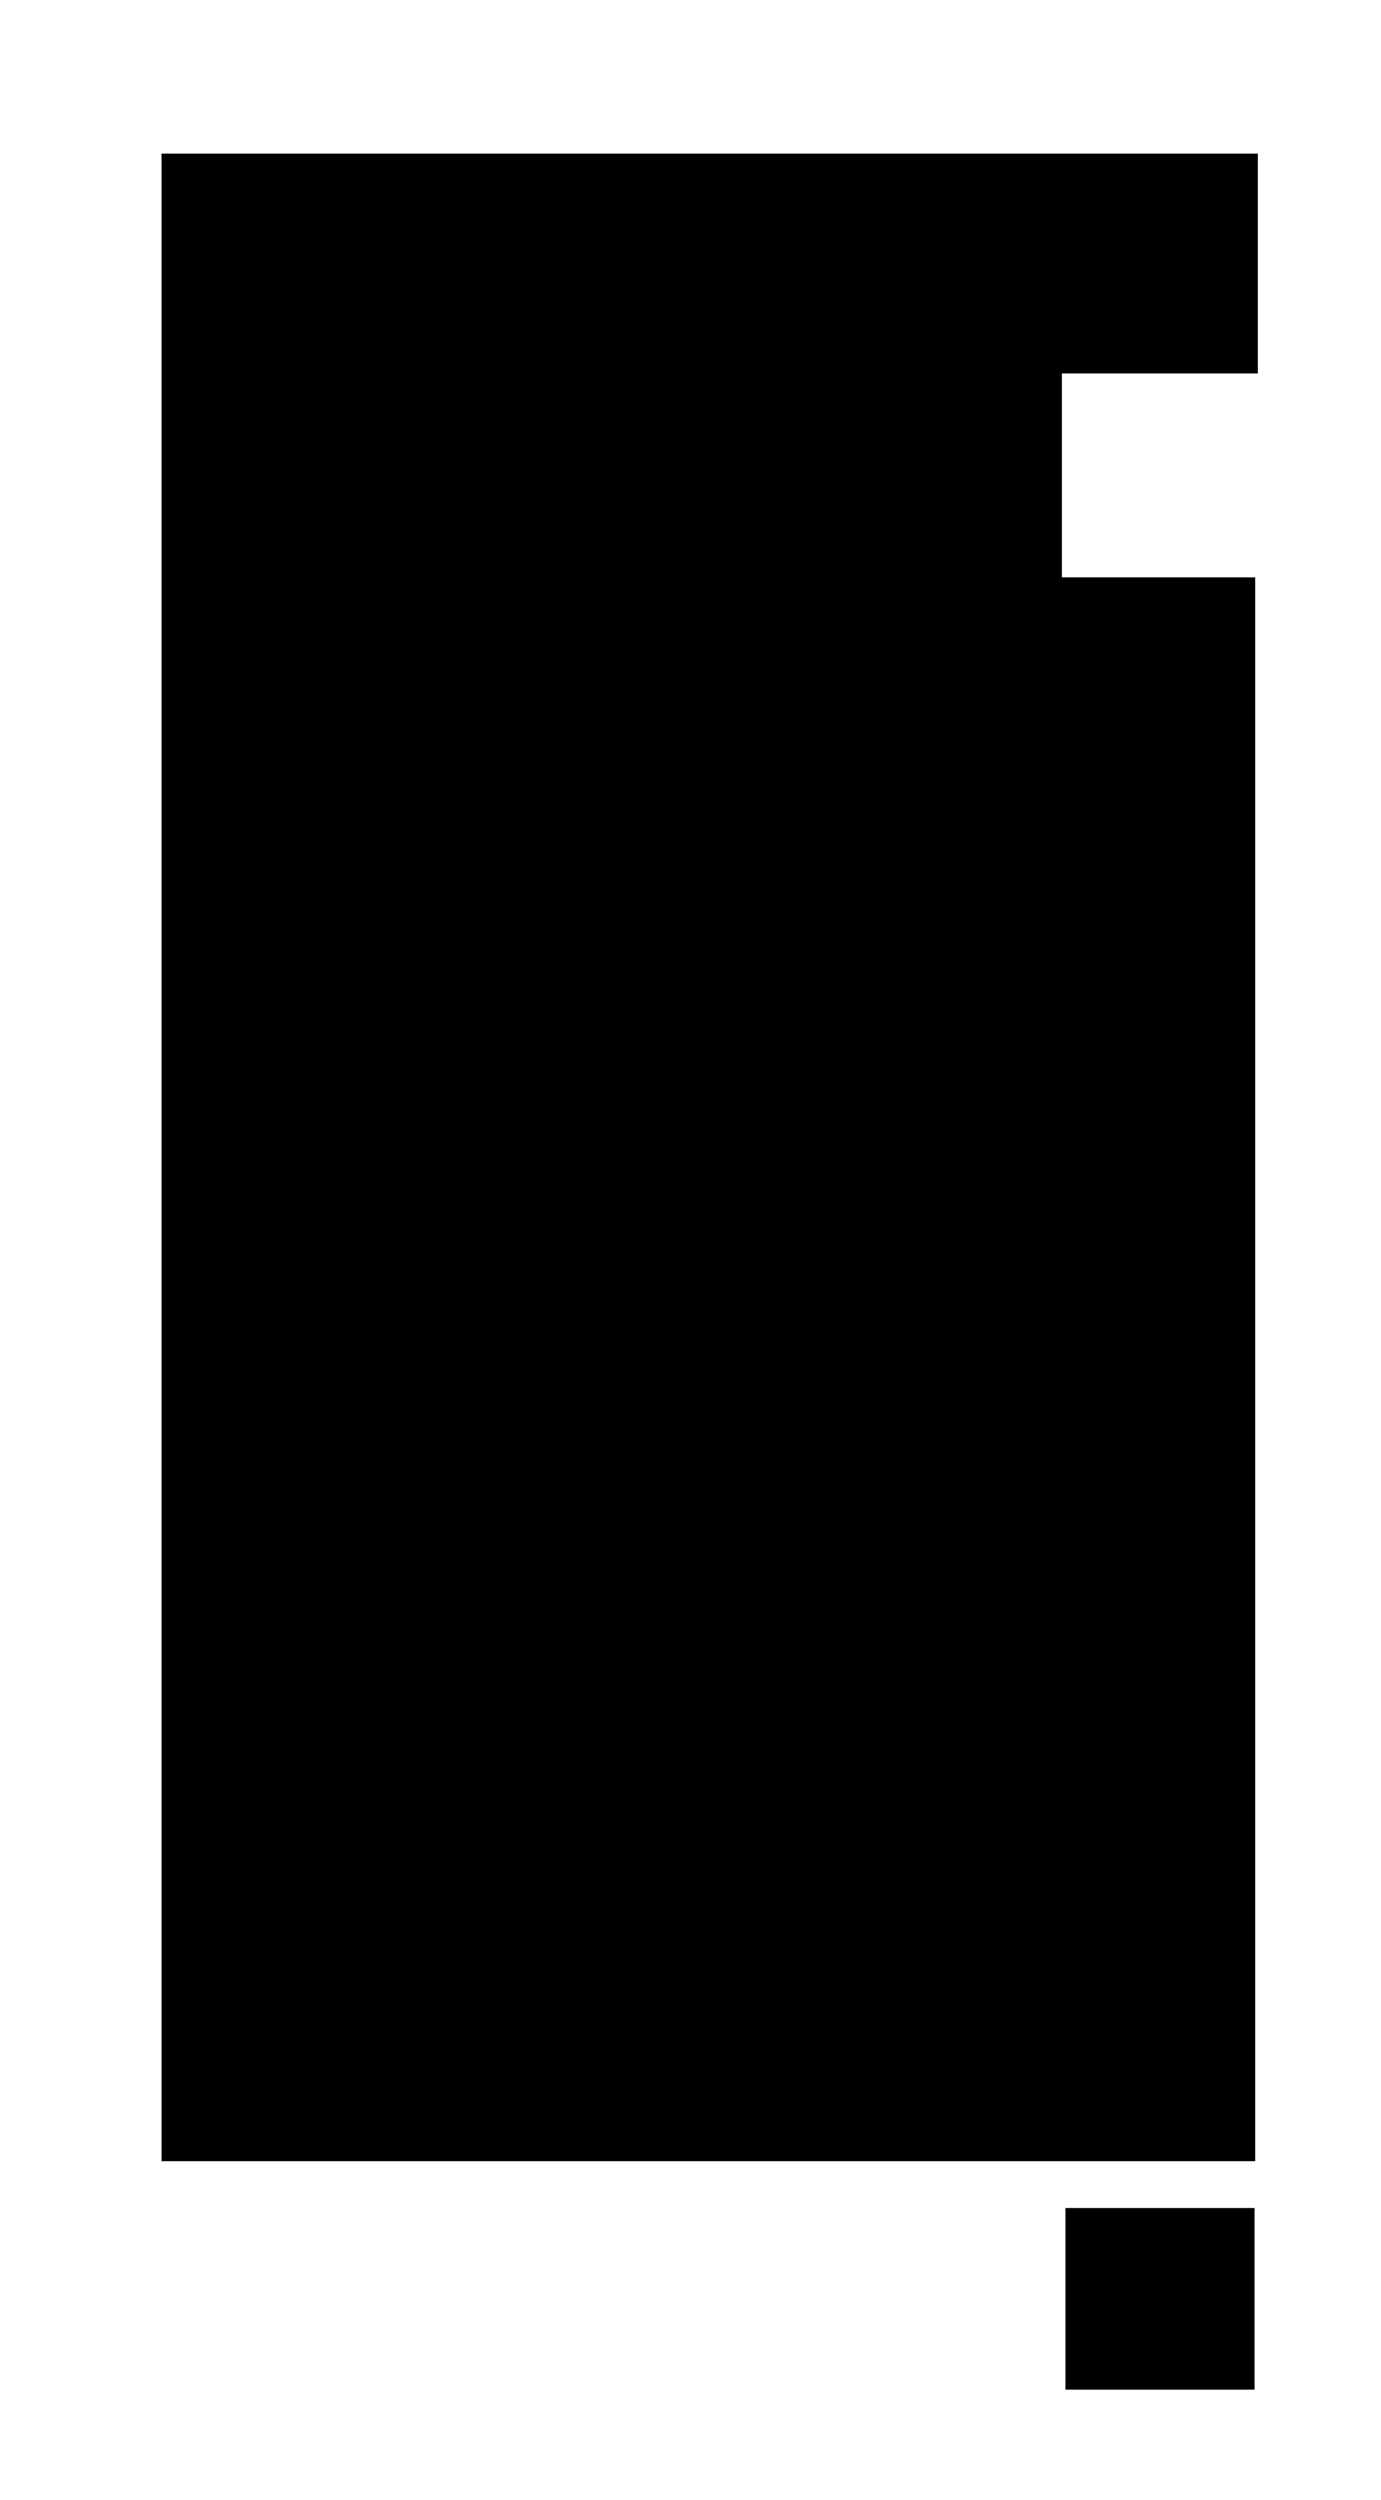 <?xml version="1.0" encoding="UTF-8" standalone="no"?>
<!-- Created with Inkscape (http://www.inkscape.org/) -->

<svg
   id="svg2"
   version="1.1"
   width="98.75"
   height="178.75"
   viewBox="0 0 98.75 178.75"
   xmlns="http://www.w3.org/2000/svg"
   xmlns:svg="http://www.w3.org/2000/svg"
   xmlns:rdf="http://www.w3.org/1999/02/22-rdf-syntax-ns#"
   xmlns:cc="http://creativecommons.org/ns#"
   xmlns:dc="http://purl.org/dc/elements/1.1/">
  <defs
     id="defs6" />
  <path
     style="fill:#000000;fill-opacity:1;fill-rule:nonzero;stroke:none;stroke-width:0.5;stroke-miterlimit:4;stroke-dasharray:none;stroke-opacity:1"
     d="M 11.551 10.982 L 11.551 26.699 L 11.551 41.279 L 11.551 154.514 L 89.754 154.514 L 89.754 41.279 L 75.932 41.279 L 75.932 26.699 L 89.943 26.699 L 89.943 10.982 L 11.551 10.982 z M 76.186 157.863 L 76.186 170.85 L 89.709 170.85 L 89.709 157.863 L 76.186 157.863 z "
     id="rect4138" />
</svg>
